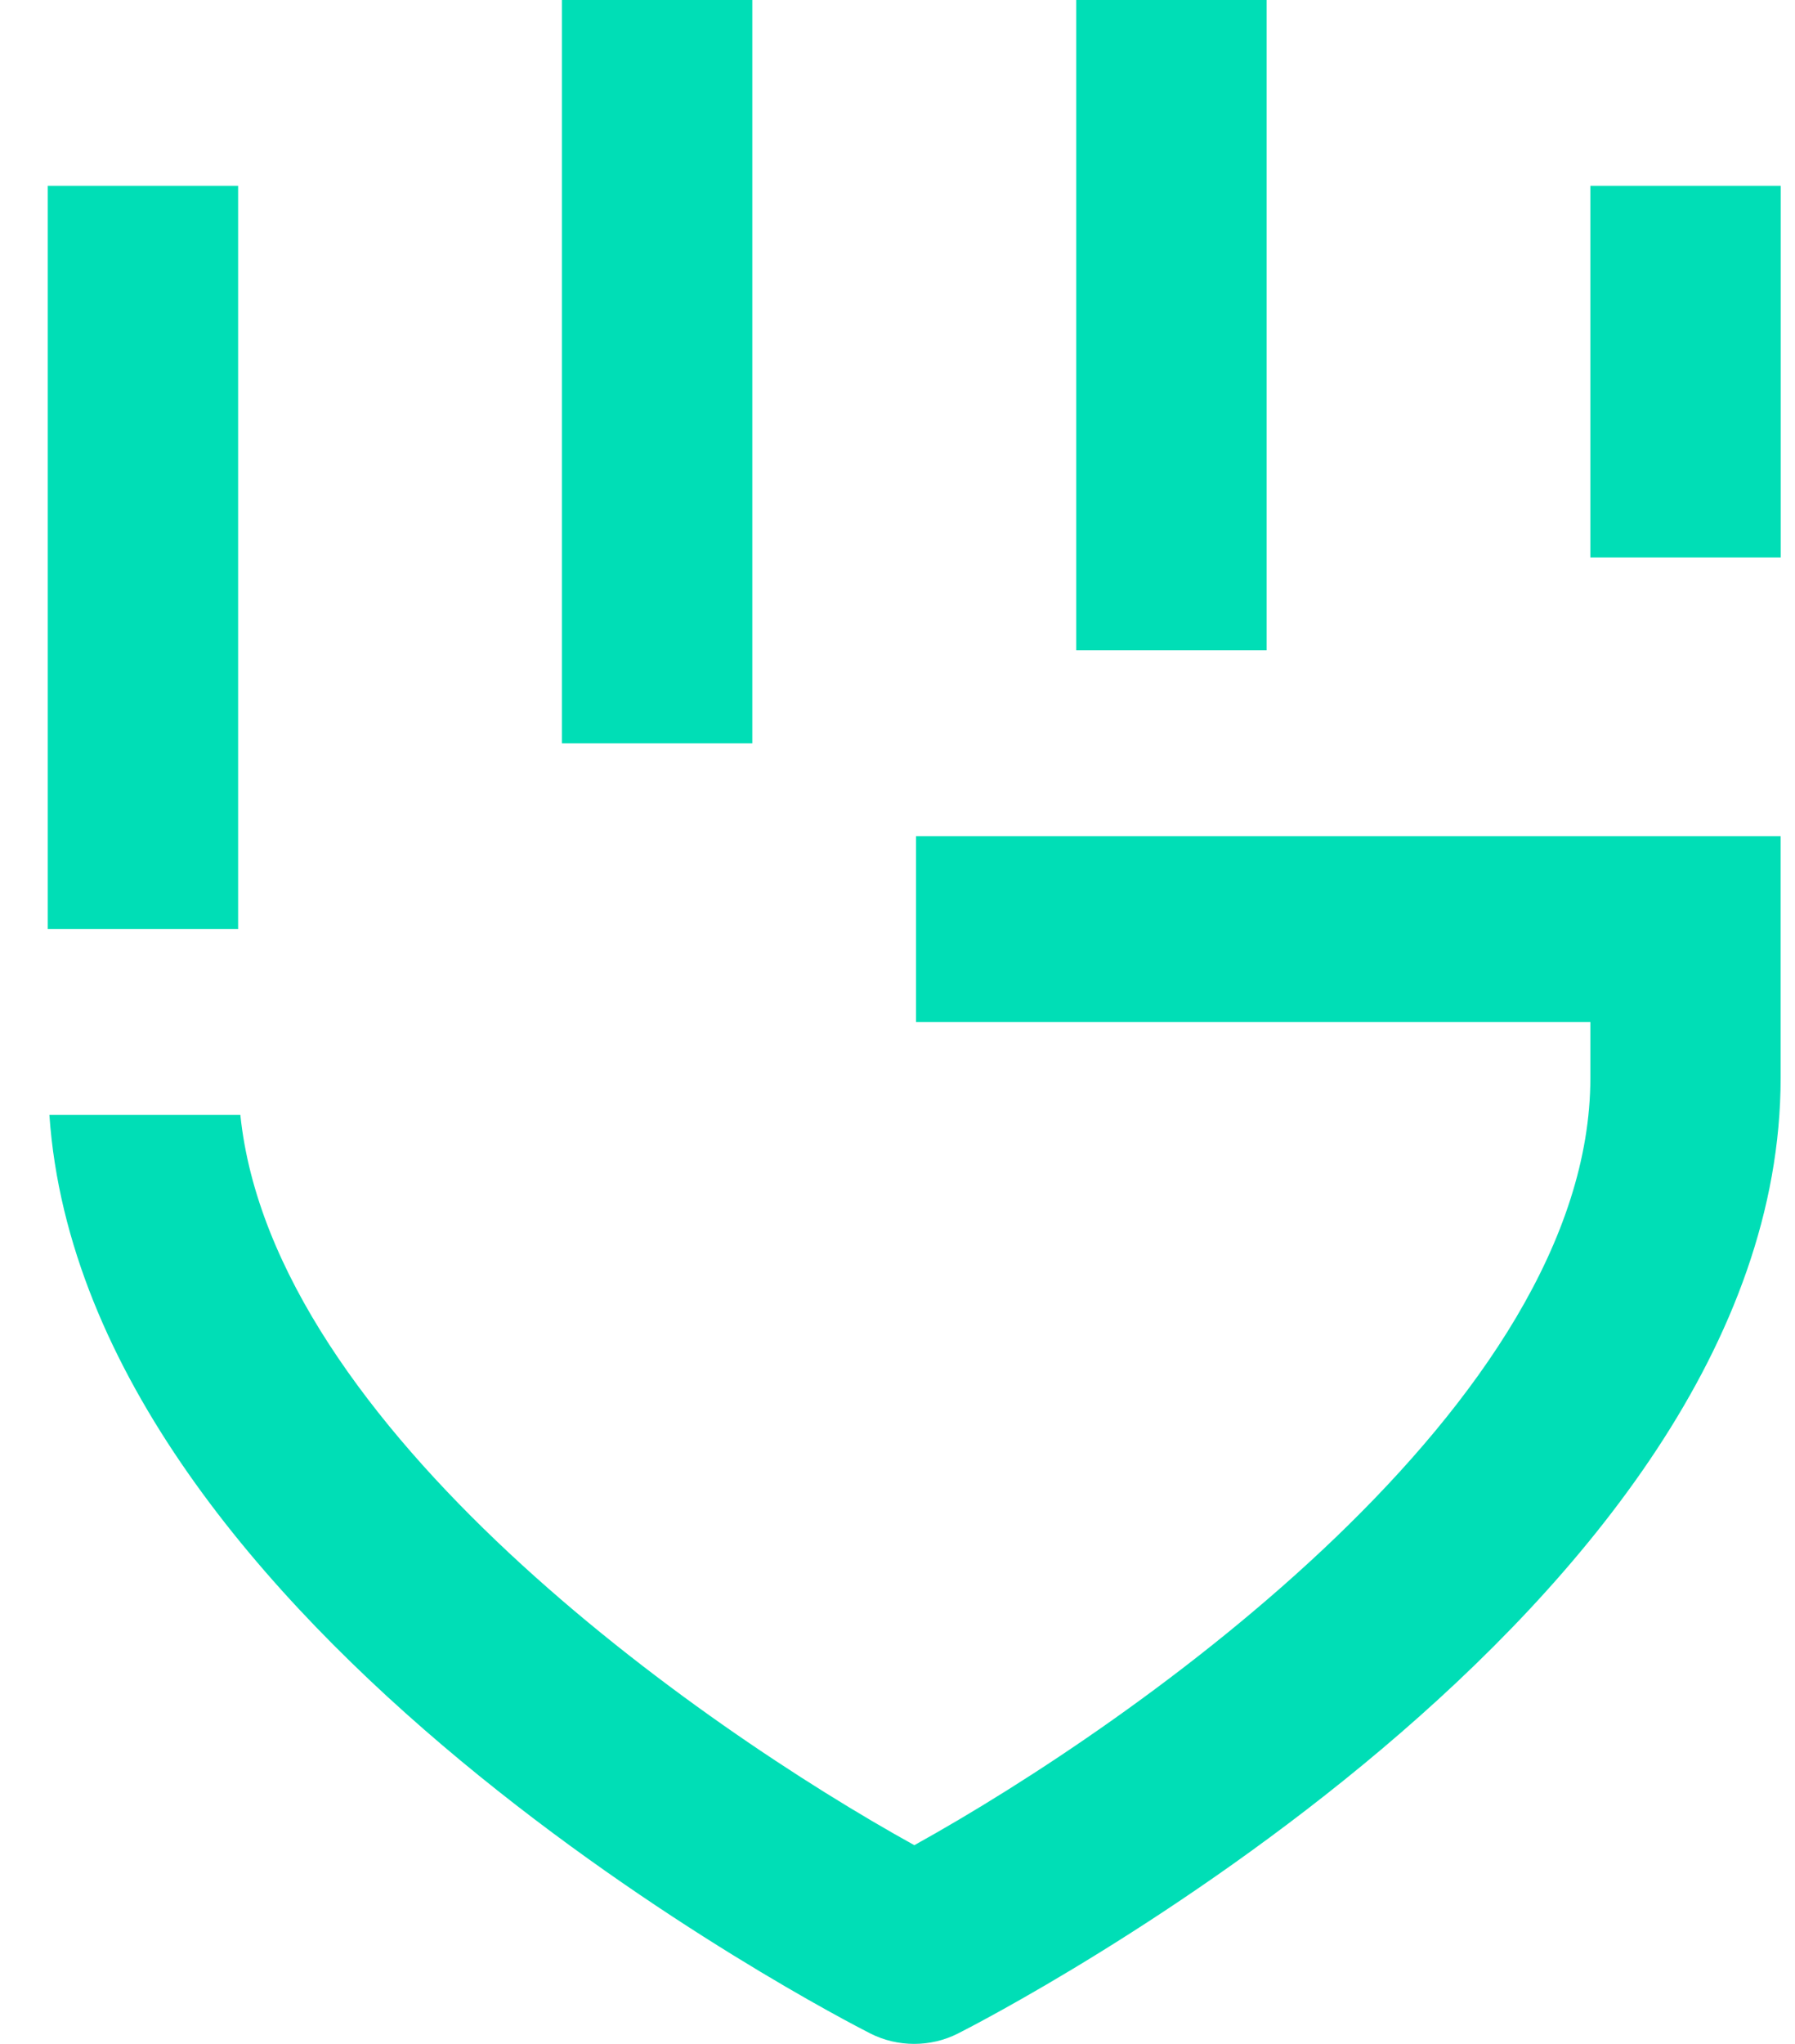 <svg width="29" height="33" viewBox="0 0 29 33" fill="none" xmlns="http://www.w3.org/2000/svg">
<g id="Vector">
<path d="M28.77 3H25.694V9H28.77V3Z" fill="#00DEB6"/>
<path d="M20.464 0H17.387V10.499H20.464V0Z" fill="#00DEB6"/>
<path d="M12.154 0H9.078V12.002H12.154V0Z" fill="#00DEB6"/>
<path d="M14.799 13.501V16.501H25.694V17.401C25.694 22.654 18.375 27.796 14.772 29.792C11.304 27.875 4.404 23.052 3.883 18.001H0.798C1.368 26.302 13.531 32.563 14.061 32.832C14.283 32.945 14.526 33 14.77 33C15.013 33 15.256 32.945 15.478 32.832C16.021 32.557 28.768 25.999 28.768 17.401V13.501H14.797H14.799Z" fill="#00DEB6"/>
<path d="M3.847 3H0.771V14.999H3.847V3Z" fill="#00DEB6"/>
</g>
</svg>
